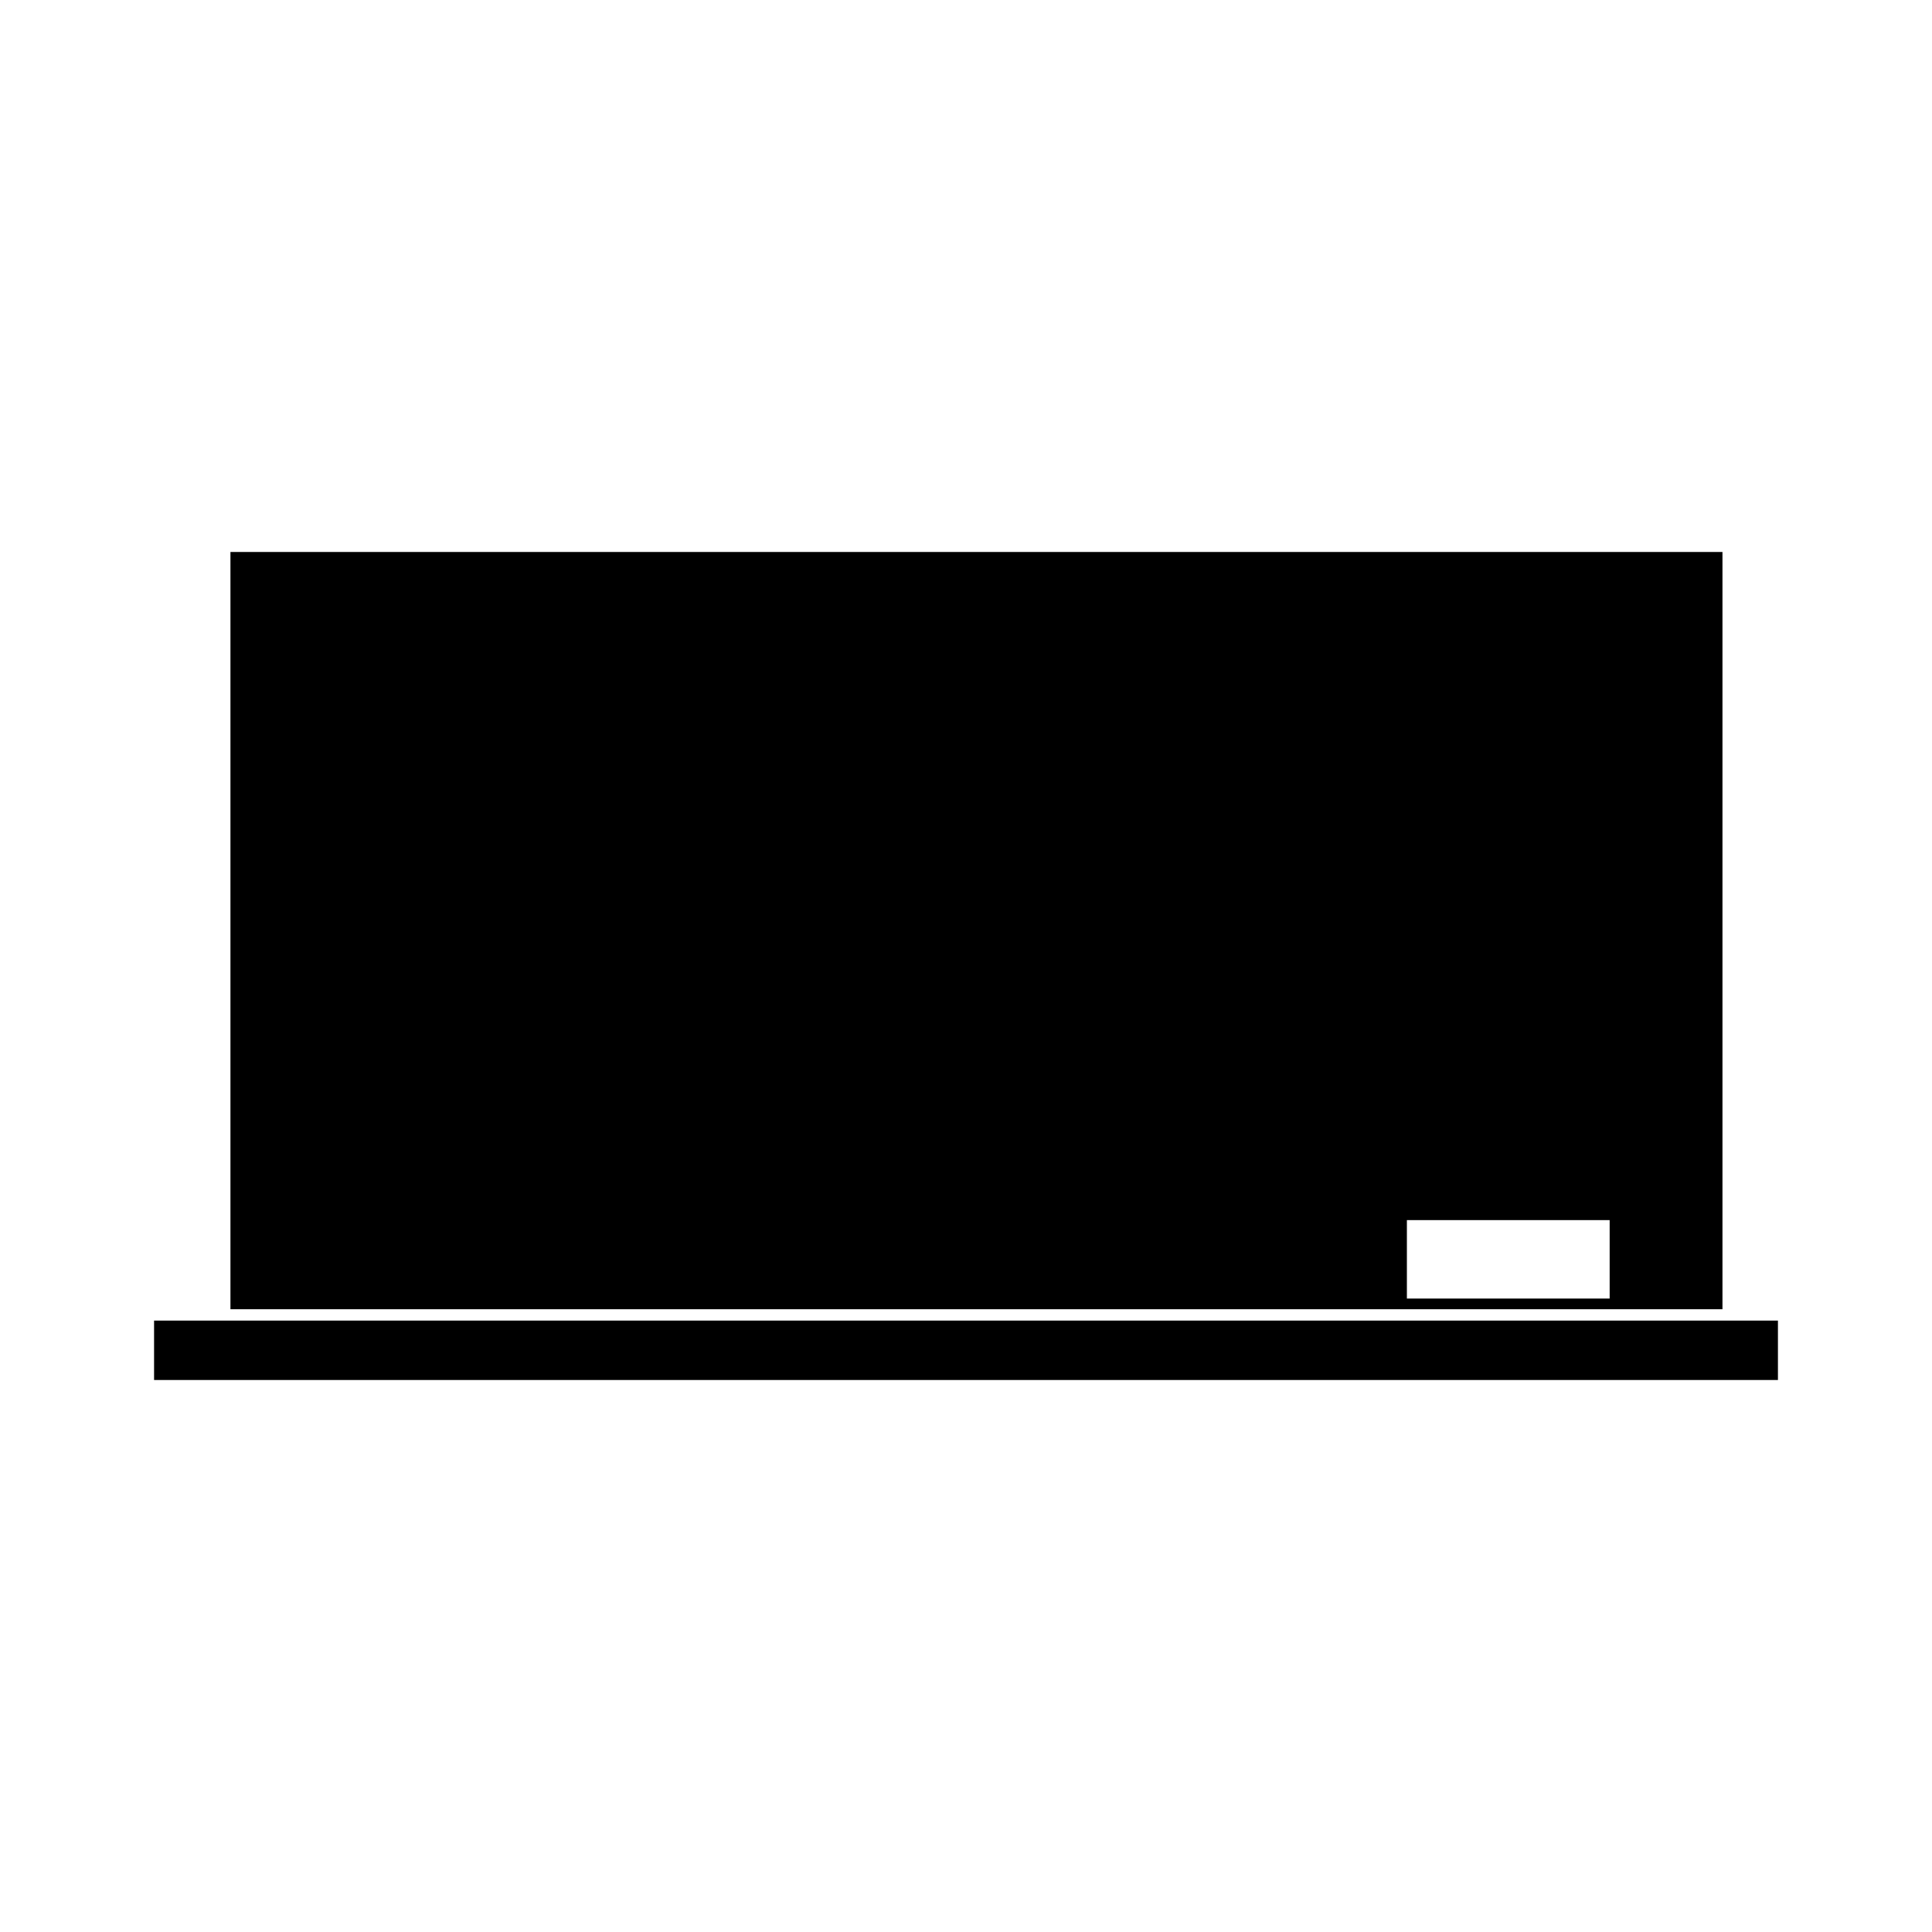 <?xml version="1.0" encoding="UTF-8"?>
<!-- Uploaded to: ICON Repo, www.iconrepo.com, Generator: ICON Repo Mixer Tools -->
<svg fill="#000000" width="800px" height="800px" version="1.1" viewBox="144 144 512 512" xmlns="http://www.w3.org/2000/svg">
 <g>
  <path d="m600.47 493.97h-415.64v15.746h430.34v-15.746z"/>
  <path d="m600.47 290.28h-395.4v200.68h395.4zm-29.895 197.85h-53.734v-20.789h53.734z"/>
 </g>
</svg>